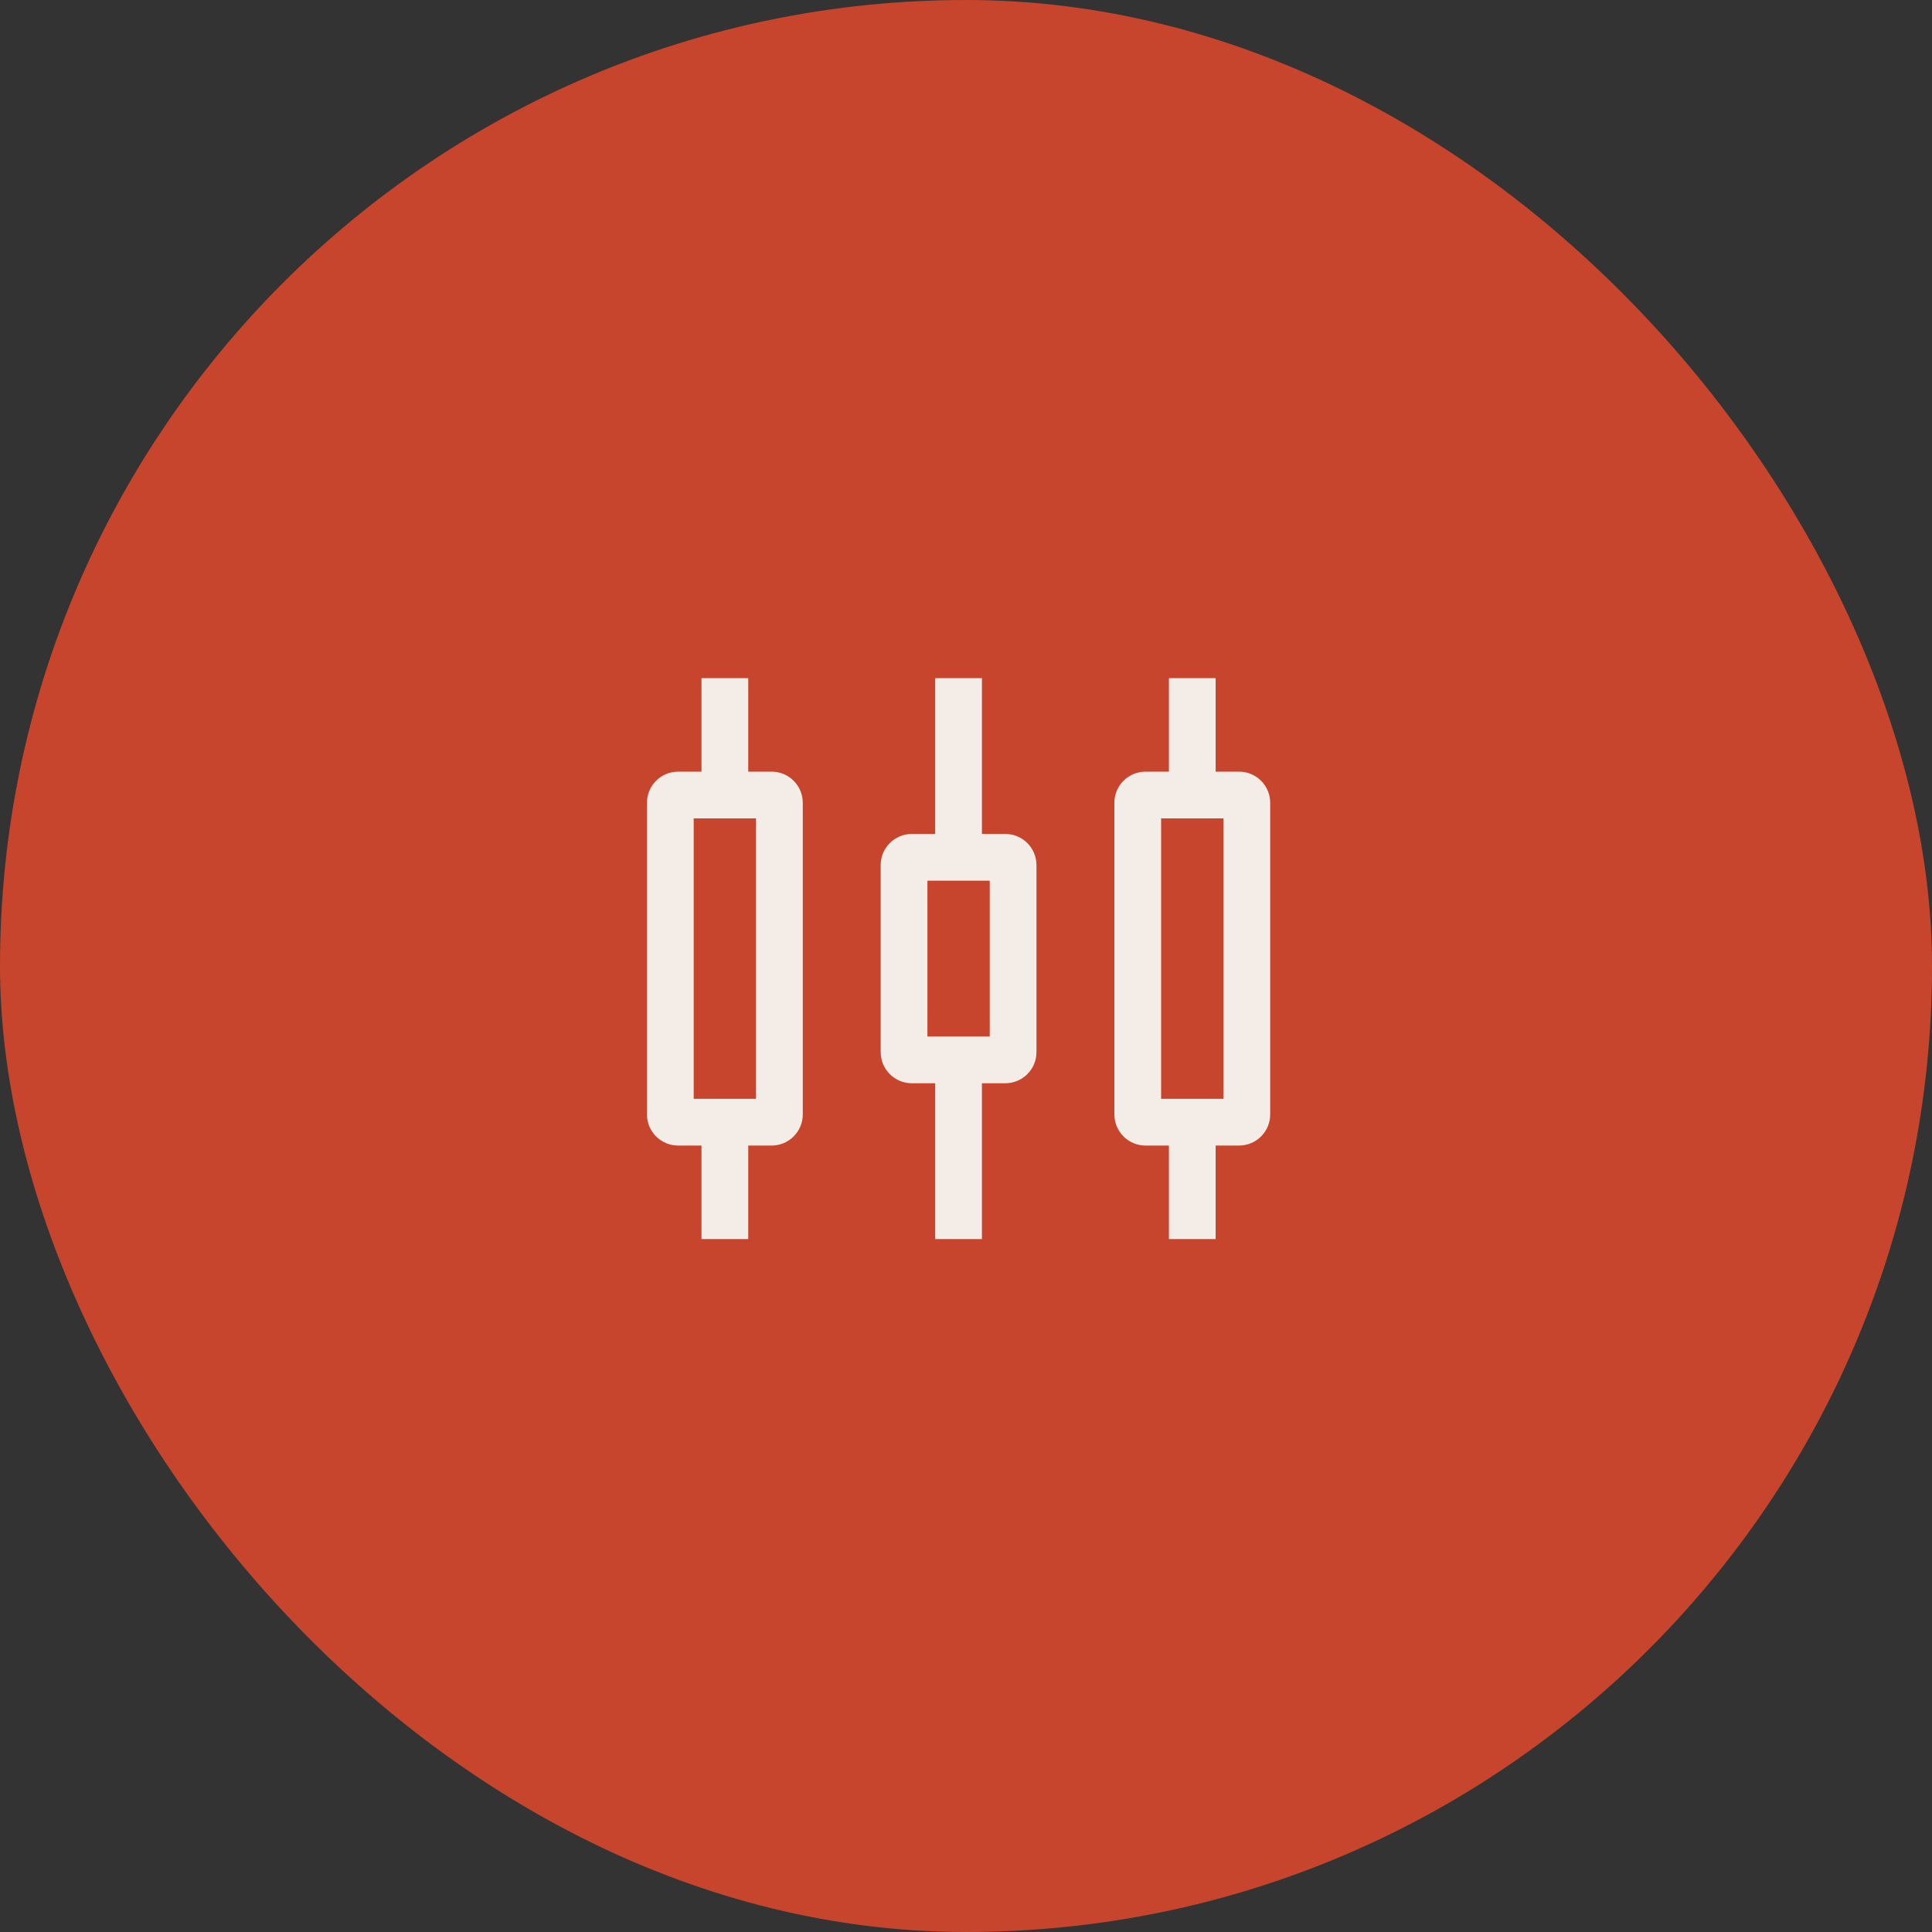 <svg width="80" height="80" viewBox="0 0 80 80" fill="none" xmlns="http://www.w3.org/2000/svg">
<rect x="0" y="0" width="80" height="80" fill="#333333" stroke="none"/>
<rect width="80" height="80" rx="40" fill="#C7452D"/>
<path fill-rule="evenodd" clip-rule="evenodd" d="M29.047 28.081H30.983V31.952H31.95C32.663 31.952 33.241 32.529 33.241 33.242V46.145C33.241 46.858 32.663 47.435 31.95 47.435H30.983V51.306H29.047V47.435H28.079C27.367 47.435 26.789 46.858 26.789 46.145V33.242C26.789 32.529 27.367 31.952 28.079 31.952H29.047V28.081ZM28.724 33.887V45.5H31.305V33.887H28.724Z" fill="#F4EDE7"/>
<path fill-rule="evenodd" clip-rule="evenodd" d="M37.757 34.532C37.044 34.532 36.467 35.11 36.467 35.823V43.565C36.467 44.277 37.044 44.855 37.757 44.855H38.724V51.306H40.66V44.855H41.628C42.34 44.855 42.918 44.277 42.918 43.565V35.823C42.918 35.11 42.34 34.532 41.628 34.532H40.66V28.081H38.724V34.532H37.757ZM38.402 36.468V42.919H40.983V36.468H38.402Z" fill="#F4EDE7"/>
<path fill-rule="evenodd" clip-rule="evenodd" d="M46.144 33.242C46.144 32.529 46.722 31.952 47.434 31.952H48.402V28.081H50.337V31.952H51.305C52.018 31.952 52.596 32.529 52.596 33.242V46.145C52.596 46.858 52.018 47.435 51.305 47.435H50.337V51.306H48.402V47.435H47.434C46.722 47.435 46.144 46.858 46.144 46.145V33.242ZM48.079 45.5V33.887H50.66V45.5H48.079Z" fill="#F4EDE7"/>
</svg>
